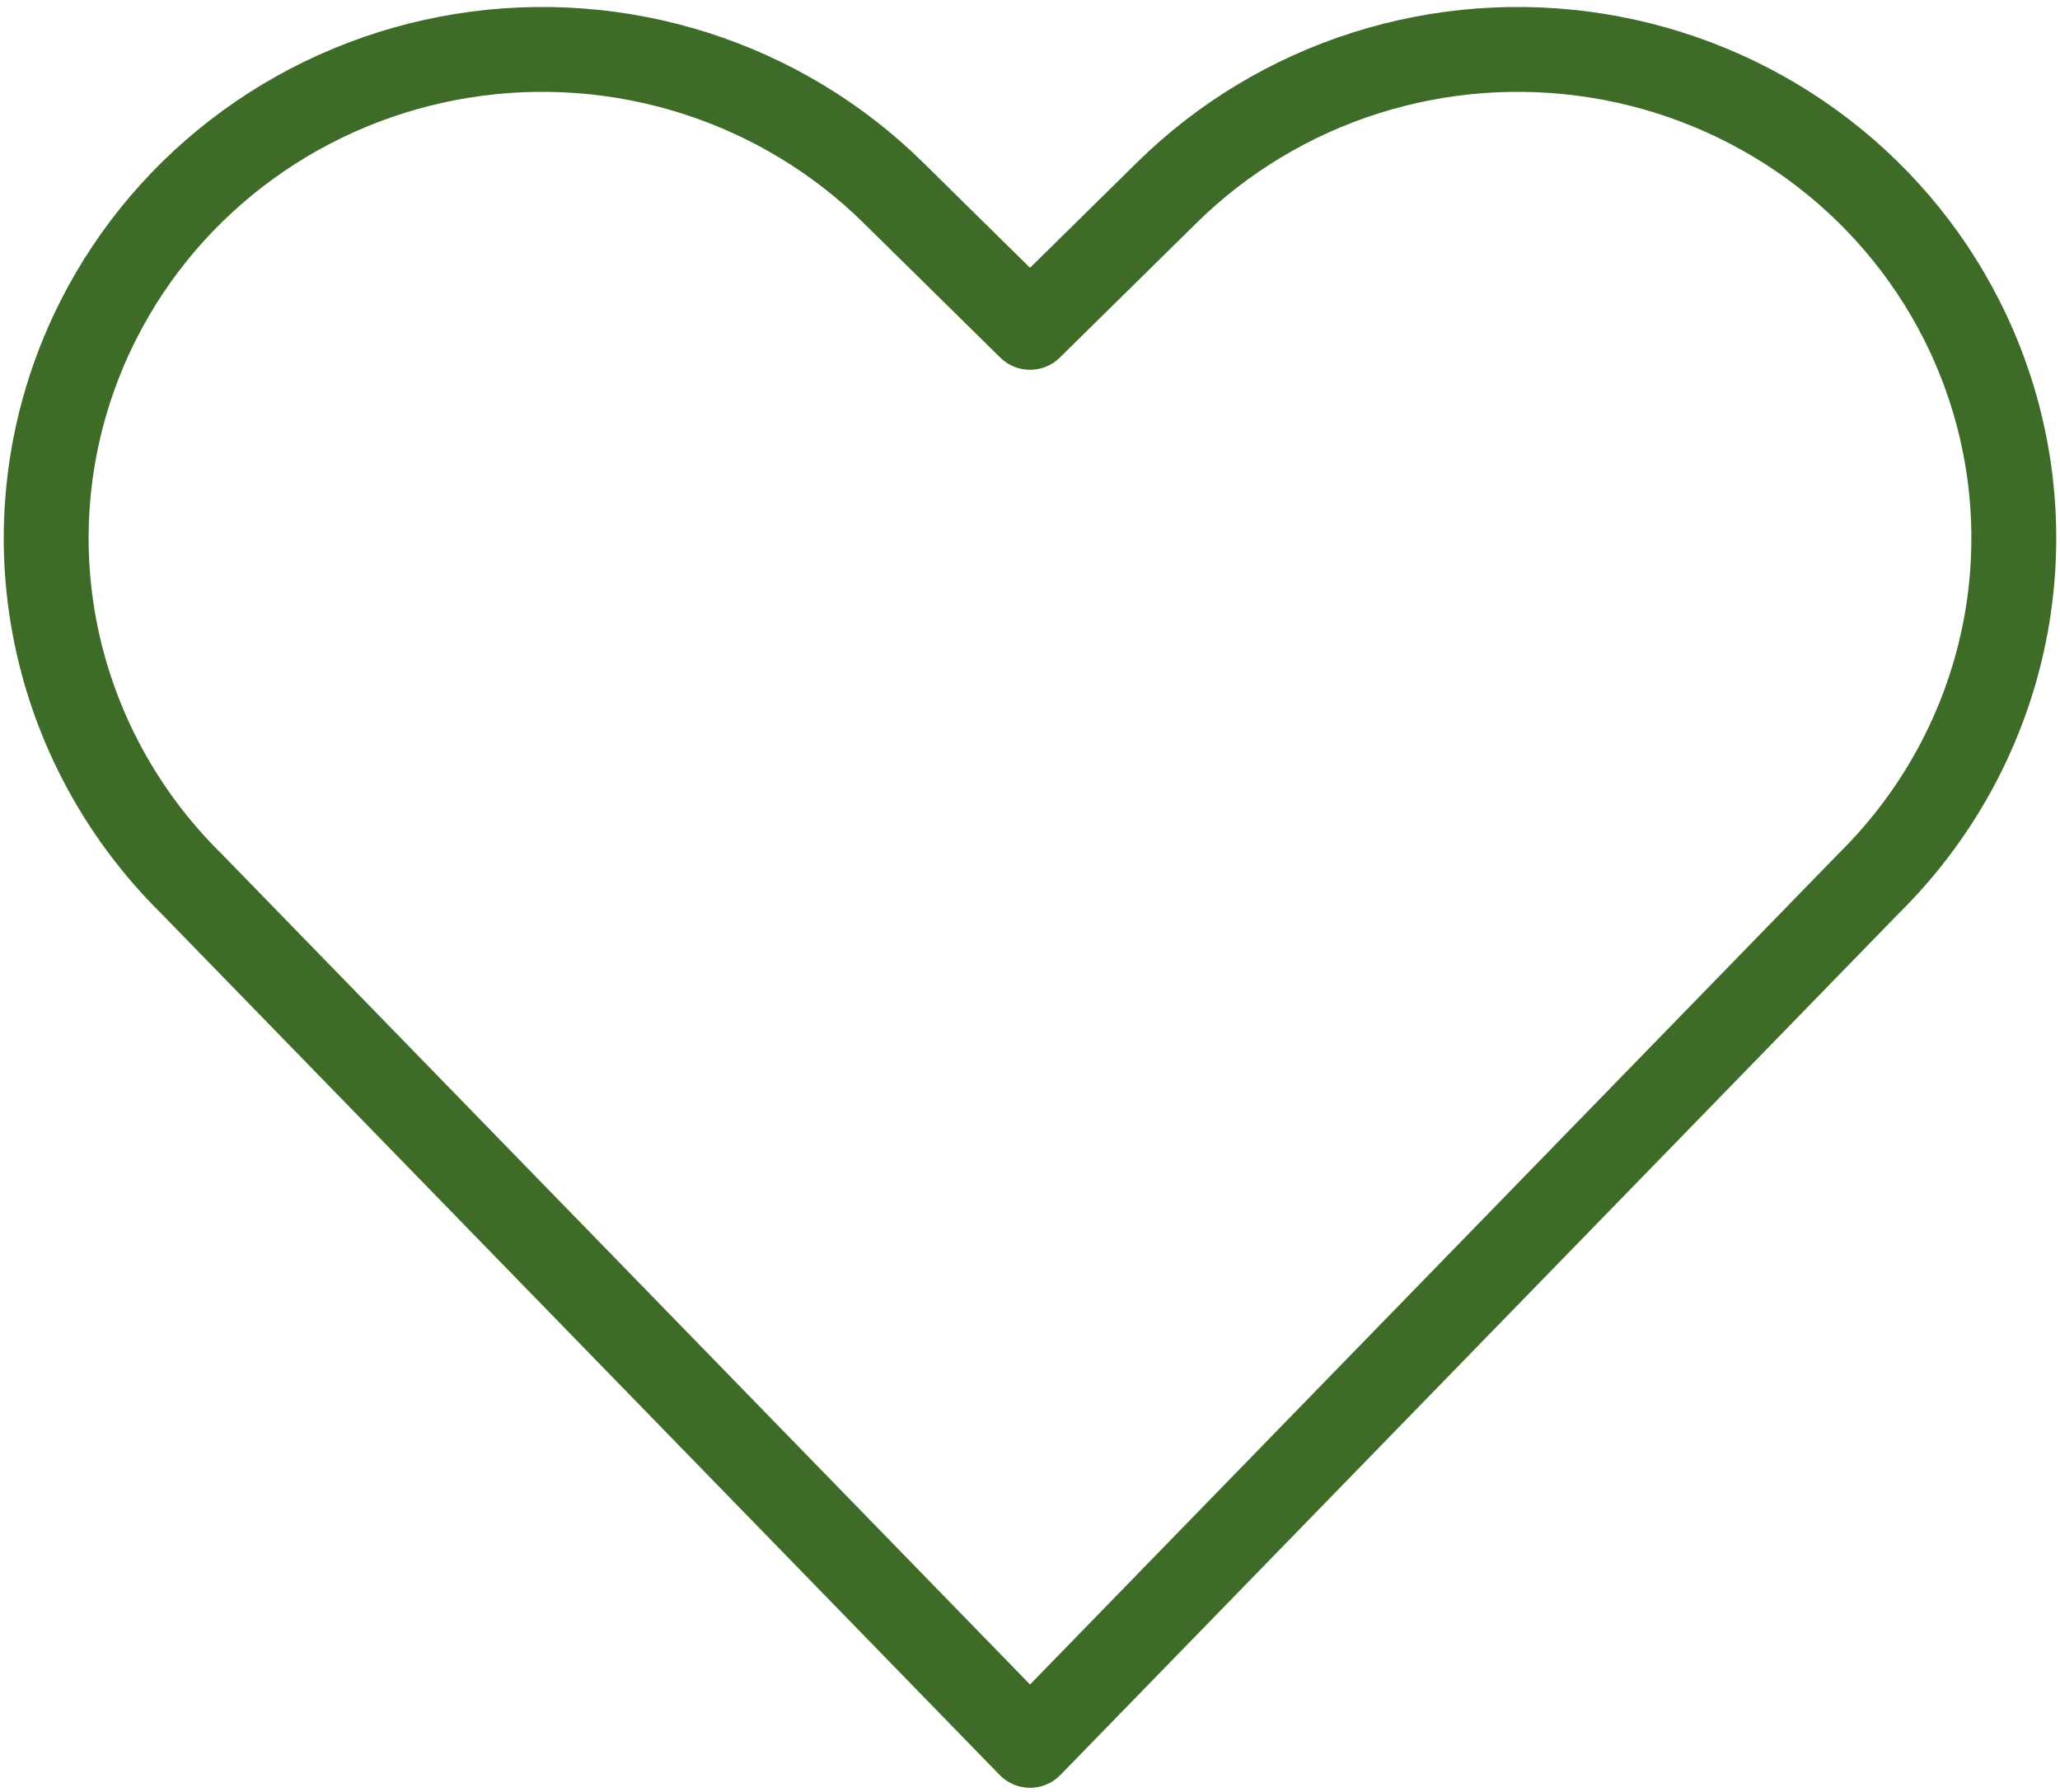 <?xml version="1.0" encoding="UTF-8"?>
<svg xmlns="http://www.w3.org/2000/svg" width="154" height="134" viewBox="0 0 154 134" fill="none">
  <path d="M77.003 130.492L14.324 66.083C8.815 60.66 5.179 53.665 3.932 46.091C2.685 38.518 3.889 30.749 7.375 23.888V23.888C10.003 18.71 13.842 14.222 18.577 10.793C23.311 7.364 28.804 5.092 34.604 4.165C40.404 3.238 46.344 3.682 51.936 5.46C57.528 7.239 62.611 10.301 66.766 14.394L77.003 24.474L87.24 14.394C91.395 10.301 96.478 7.239 102.07 5.46C107.661 3.682 113.602 3.238 119.402 4.165C125.202 5.092 130.695 7.364 135.429 10.793C140.164 14.222 144.003 18.71 146.631 23.888C150.112 30.747 151.315 38.511 150.069 46.08C148.823 53.649 145.191 60.64 139.689 66.064L77.003 130.492Z" stroke="#3E6C28" stroke-width="6.345" stroke-linecap="round" stroke-linejoin="round"></path>
</svg>
